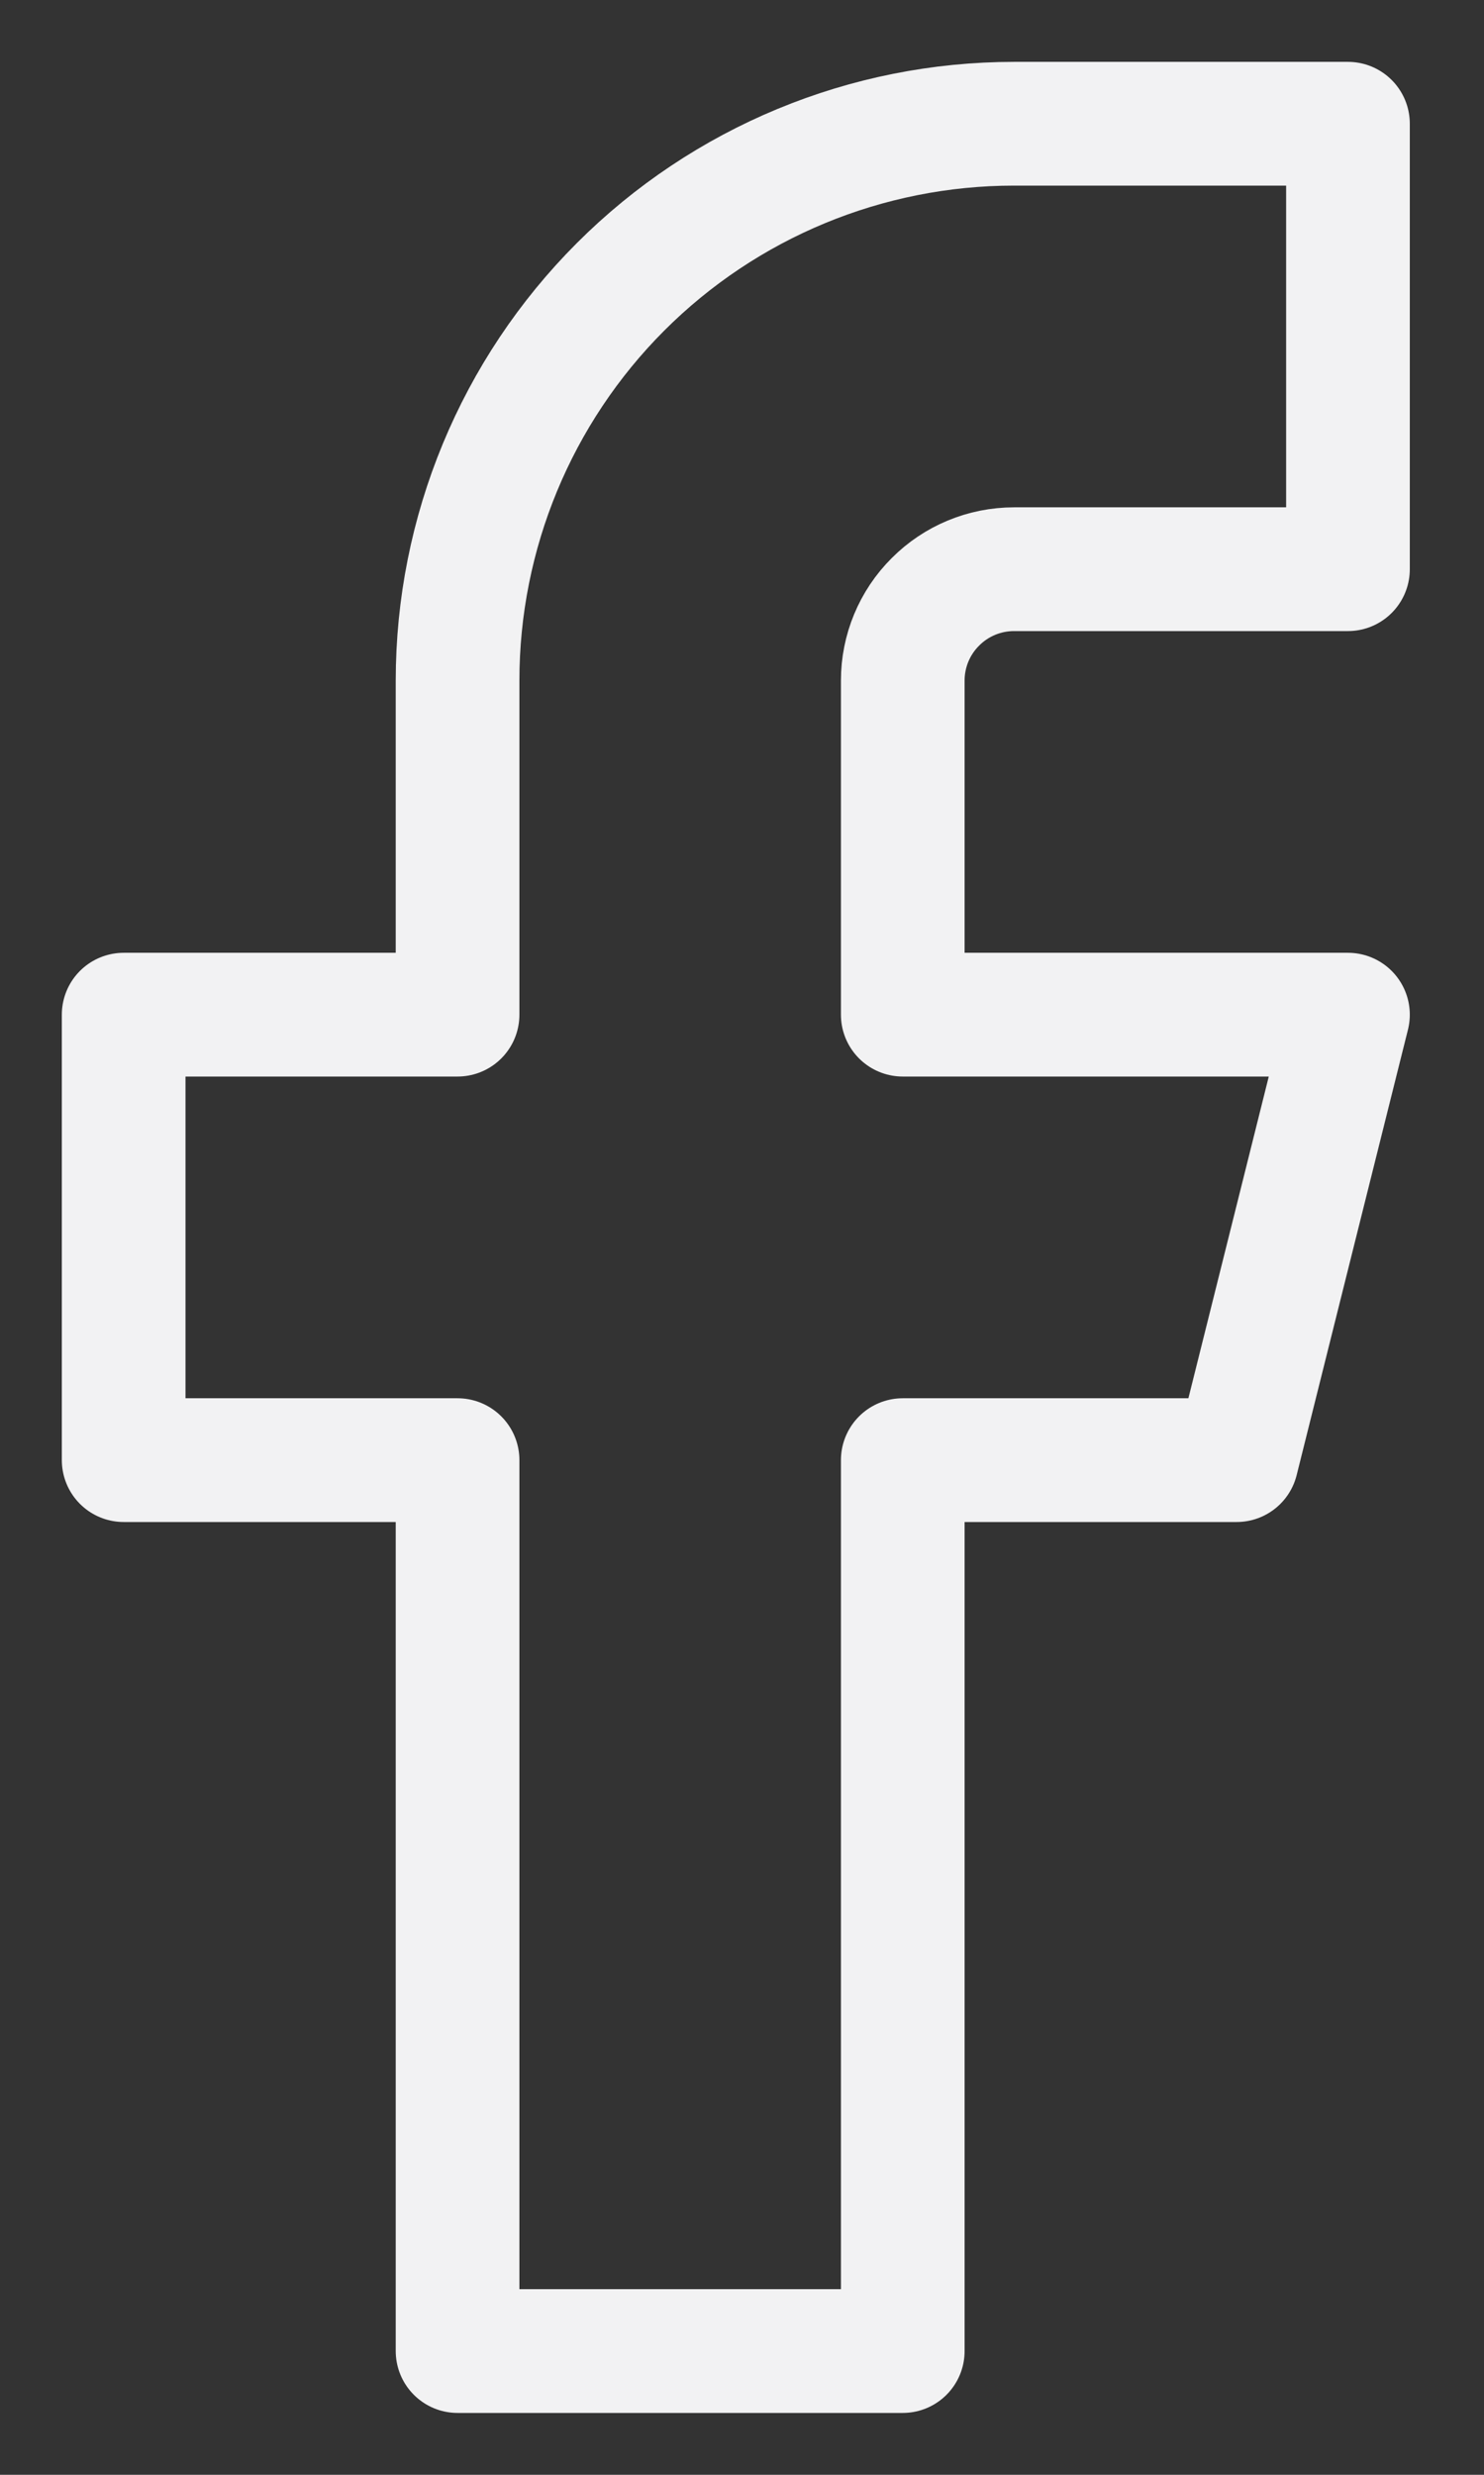 <svg width="12" height="20" viewBox="0 0 12 20" fill="none" xmlns="http://www.w3.org/2000/svg">
<rect x="0" y="0" width="12" height="20" fill="#333333" stroke="none"/>
<path d="M10.9 1H8.2C7.007 1 5.862 1.474 5.018 2.318C4.174 3.162 3.7 4.307 3.7 5.5V8.2H1V11.8H3.7V19H7.3V11.8H10L10.9 8.2H7.3V5.5C7.3 5.261 7.395 5.032 7.564 4.864C7.732 4.695 7.961 4.6 8.2 4.6H10.9V1Z" stroke="#F2F2F3" stroke-linecap="round" stroke-linejoin="round"/>
</svg>
